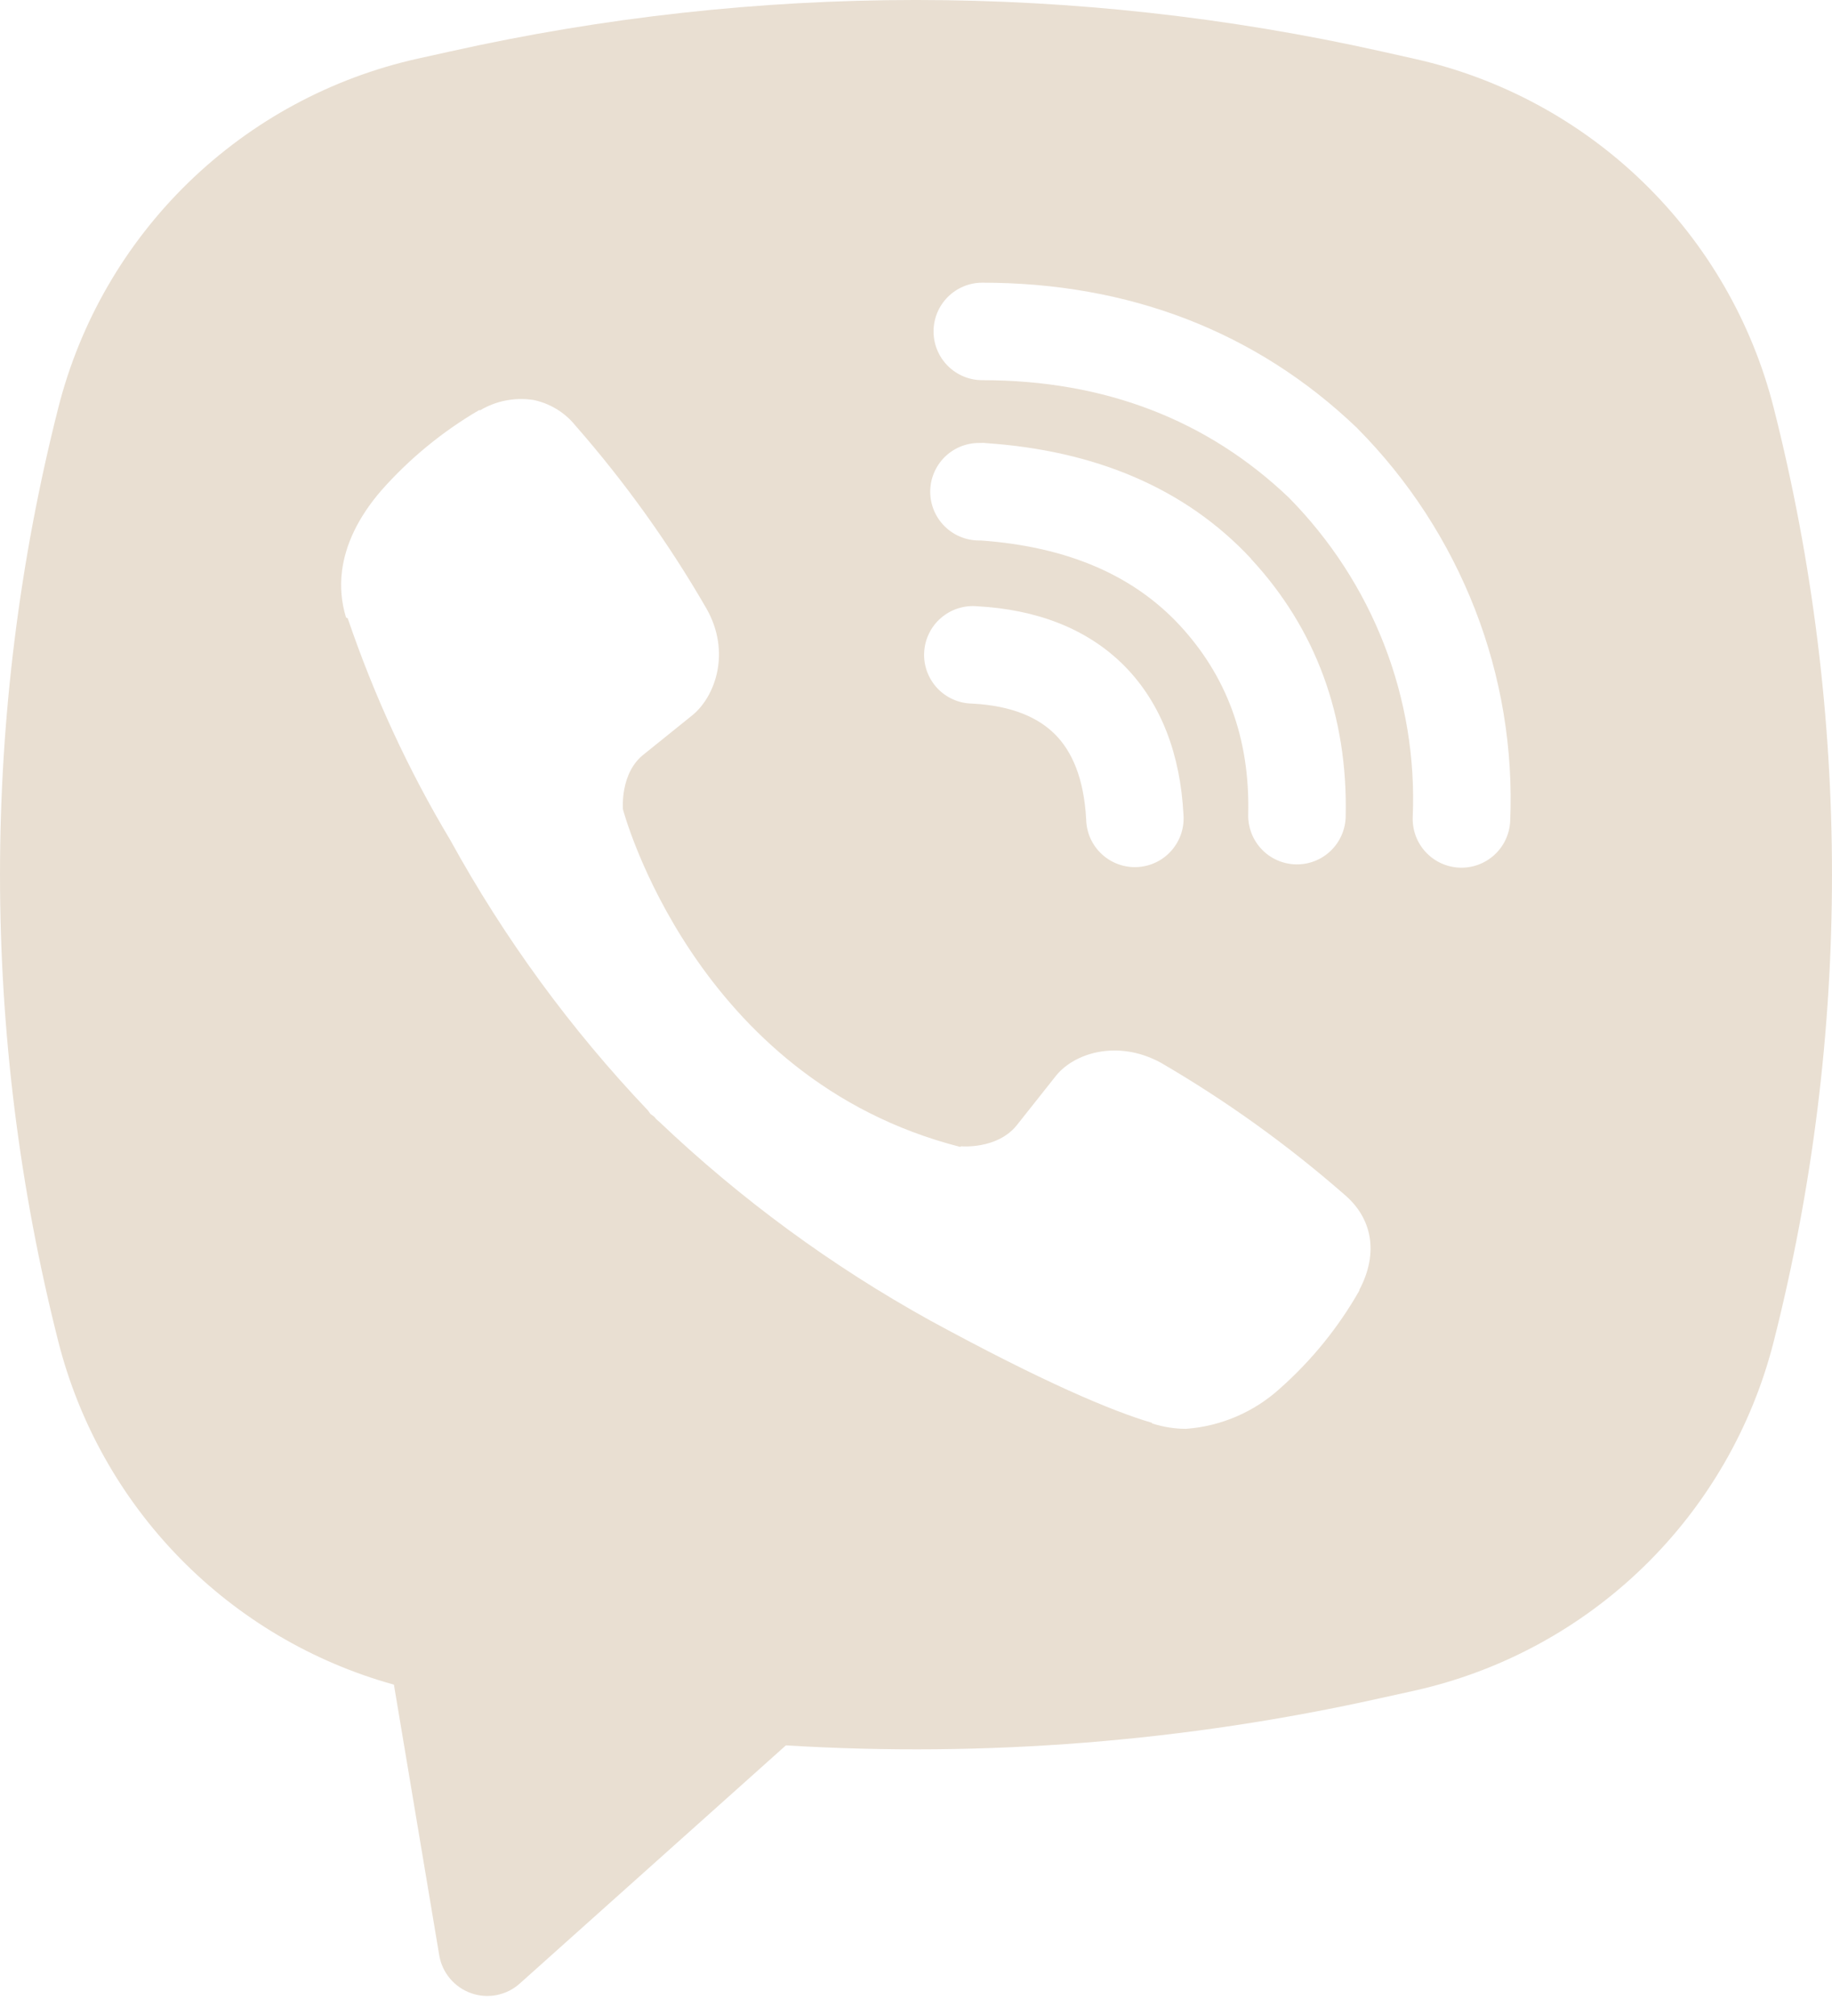 <svg width="50" height="55" viewBox="0 0 50 55" fill="none" xmlns="http://www.w3.org/2000/svg">
<path fill-rule="evenodd" clip-rule="evenodd" d="M37.706 1.403C29.338 -0.468 20.66 -0.468 12.291 1.403L11.39 1.602C9.036 2.129 6.874 3.297 5.144 4.978C3.414 6.659 2.184 8.787 1.591 11.125C-0.53 19.483 -0.53 28.239 1.591 36.598C2.157 38.828 3.302 40.868 4.911 42.512C6.52 44.156 8.535 45.346 10.751 45.96L11.988 53.344C12.028 53.579 12.129 53.798 12.283 53.98C12.436 54.162 12.635 54.299 12.859 54.378C13.083 54.457 13.325 54.474 13.558 54.428C13.791 54.382 14.008 54.274 14.185 54.115L21.449 47.617C26.902 47.95 32.375 47.514 37.706 46.322L38.61 46.123C40.964 45.596 43.126 44.428 44.856 42.747C46.586 41.066 47.816 38.938 48.409 36.6C50.53 28.242 50.53 19.486 48.409 11.127C47.816 8.789 46.585 6.661 44.855 4.98C43.125 3.299 40.962 2.131 38.608 1.605L37.706 1.403ZM14.536 10.909C14.042 10.837 13.538 10.937 13.108 11.191H13.071C12.073 11.776 11.174 12.513 10.408 13.38C9.77 14.117 9.424 14.862 9.334 15.58C9.28 16.005 9.318 16.436 9.443 16.843L9.491 16.87C10.209 18.979 11.145 21.009 12.289 22.918C13.764 25.601 15.578 28.082 17.688 30.299L17.752 30.39L17.853 30.464L17.914 30.536L17.989 30.6C20.214 32.716 22.701 34.54 25.388 36.026C28.46 37.699 30.325 38.489 31.445 38.819V38.835C31.772 38.936 32.07 38.981 32.37 38.981C33.324 38.911 34.227 38.523 34.934 37.88C35.799 37.114 36.53 36.212 37.1 35.209V35.191C37.634 34.18 37.453 33.228 36.682 32.581C35.133 31.228 33.457 30.025 31.679 28.991C30.487 28.344 29.277 28.735 28.788 29.39L27.742 30.709C27.205 31.363 26.232 31.273 26.232 31.273L26.205 31.289C18.941 29.435 17.002 22.081 17.002 22.081C17.002 22.081 16.912 21.08 17.584 20.57L18.893 19.516C19.521 19.006 19.957 17.798 19.284 16.607C18.256 14.826 17.056 13.152 15.701 11.606C15.406 11.242 14.991 10.995 14.531 10.906L14.536 10.909ZM26.809 7.712C26.456 7.712 26.118 7.852 25.868 8.102C25.619 8.351 25.479 8.689 25.479 9.042C25.479 9.395 25.619 9.733 25.868 9.982C26.118 10.232 26.456 10.372 26.809 10.372C30.174 10.372 32.966 11.47 35.177 13.577C36.312 14.729 37.198 16.093 37.778 17.588C38.36 19.085 38.626 20.684 38.557 22.285C38.55 22.46 38.577 22.634 38.637 22.799C38.697 22.963 38.789 23.113 38.907 23.242C39.146 23.502 39.479 23.656 39.831 23.671C40.184 23.686 40.528 23.56 40.788 23.321C41.048 23.082 41.202 22.75 41.217 22.397C41.3 20.427 40.973 18.462 40.257 16.625C39.538 14.78 38.448 13.101 37.054 11.694L37.028 11.667C34.285 9.047 30.814 7.712 26.809 7.712ZM26.718 12.085C26.366 12.085 26.027 12.225 25.778 12.474C25.529 12.724 25.388 13.062 25.388 13.415C25.388 13.768 25.529 14.106 25.778 14.355C26.027 14.604 26.366 14.745 26.718 14.745H26.764C29.189 14.918 30.955 15.726 32.192 17.053C33.461 18.421 34.118 20.12 34.067 22.221C34.059 22.574 34.192 22.916 34.435 23.171C34.679 23.426 35.014 23.574 35.367 23.582C35.719 23.59 36.061 23.458 36.316 23.214C36.571 22.97 36.719 22.635 36.727 22.283C36.791 19.524 35.903 17.144 34.142 15.245V15.239C32.341 13.308 29.87 12.287 26.896 12.088L26.851 12.082L26.718 12.085ZM26.668 16.54C26.49 16.524 26.311 16.545 26.14 16.6C25.971 16.655 25.814 16.744 25.679 16.861C25.544 16.978 25.434 17.121 25.356 17.282C25.277 17.442 25.232 17.617 25.223 17.796C25.213 17.974 25.24 18.152 25.301 18.32C25.363 18.488 25.457 18.642 25.579 18.773C25.701 18.903 25.848 19.008 26.011 19.08C26.175 19.153 26.351 19.192 26.529 19.195C27.641 19.253 28.352 19.588 28.798 20.038C29.248 20.49 29.583 21.216 29.644 22.352C29.648 22.53 29.687 22.706 29.759 22.869C29.832 23.032 29.937 23.179 30.068 23.3C30.198 23.422 30.352 23.516 30.52 23.577C30.688 23.638 30.866 23.665 31.044 23.655C31.223 23.646 31.397 23.6 31.558 23.522C31.718 23.444 31.861 23.334 31.978 23.199C32.095 23.064 32.184 22.907 32.239 22.738C32.294 22.568 32.314 22.389 32.299 22.211C32.214 20.615 31.713 19.205 30.689 18.168C29.66 17.131 28.258 16.625 26.668 16.54Z" fill="#E9DFD2"/>
</svg>
